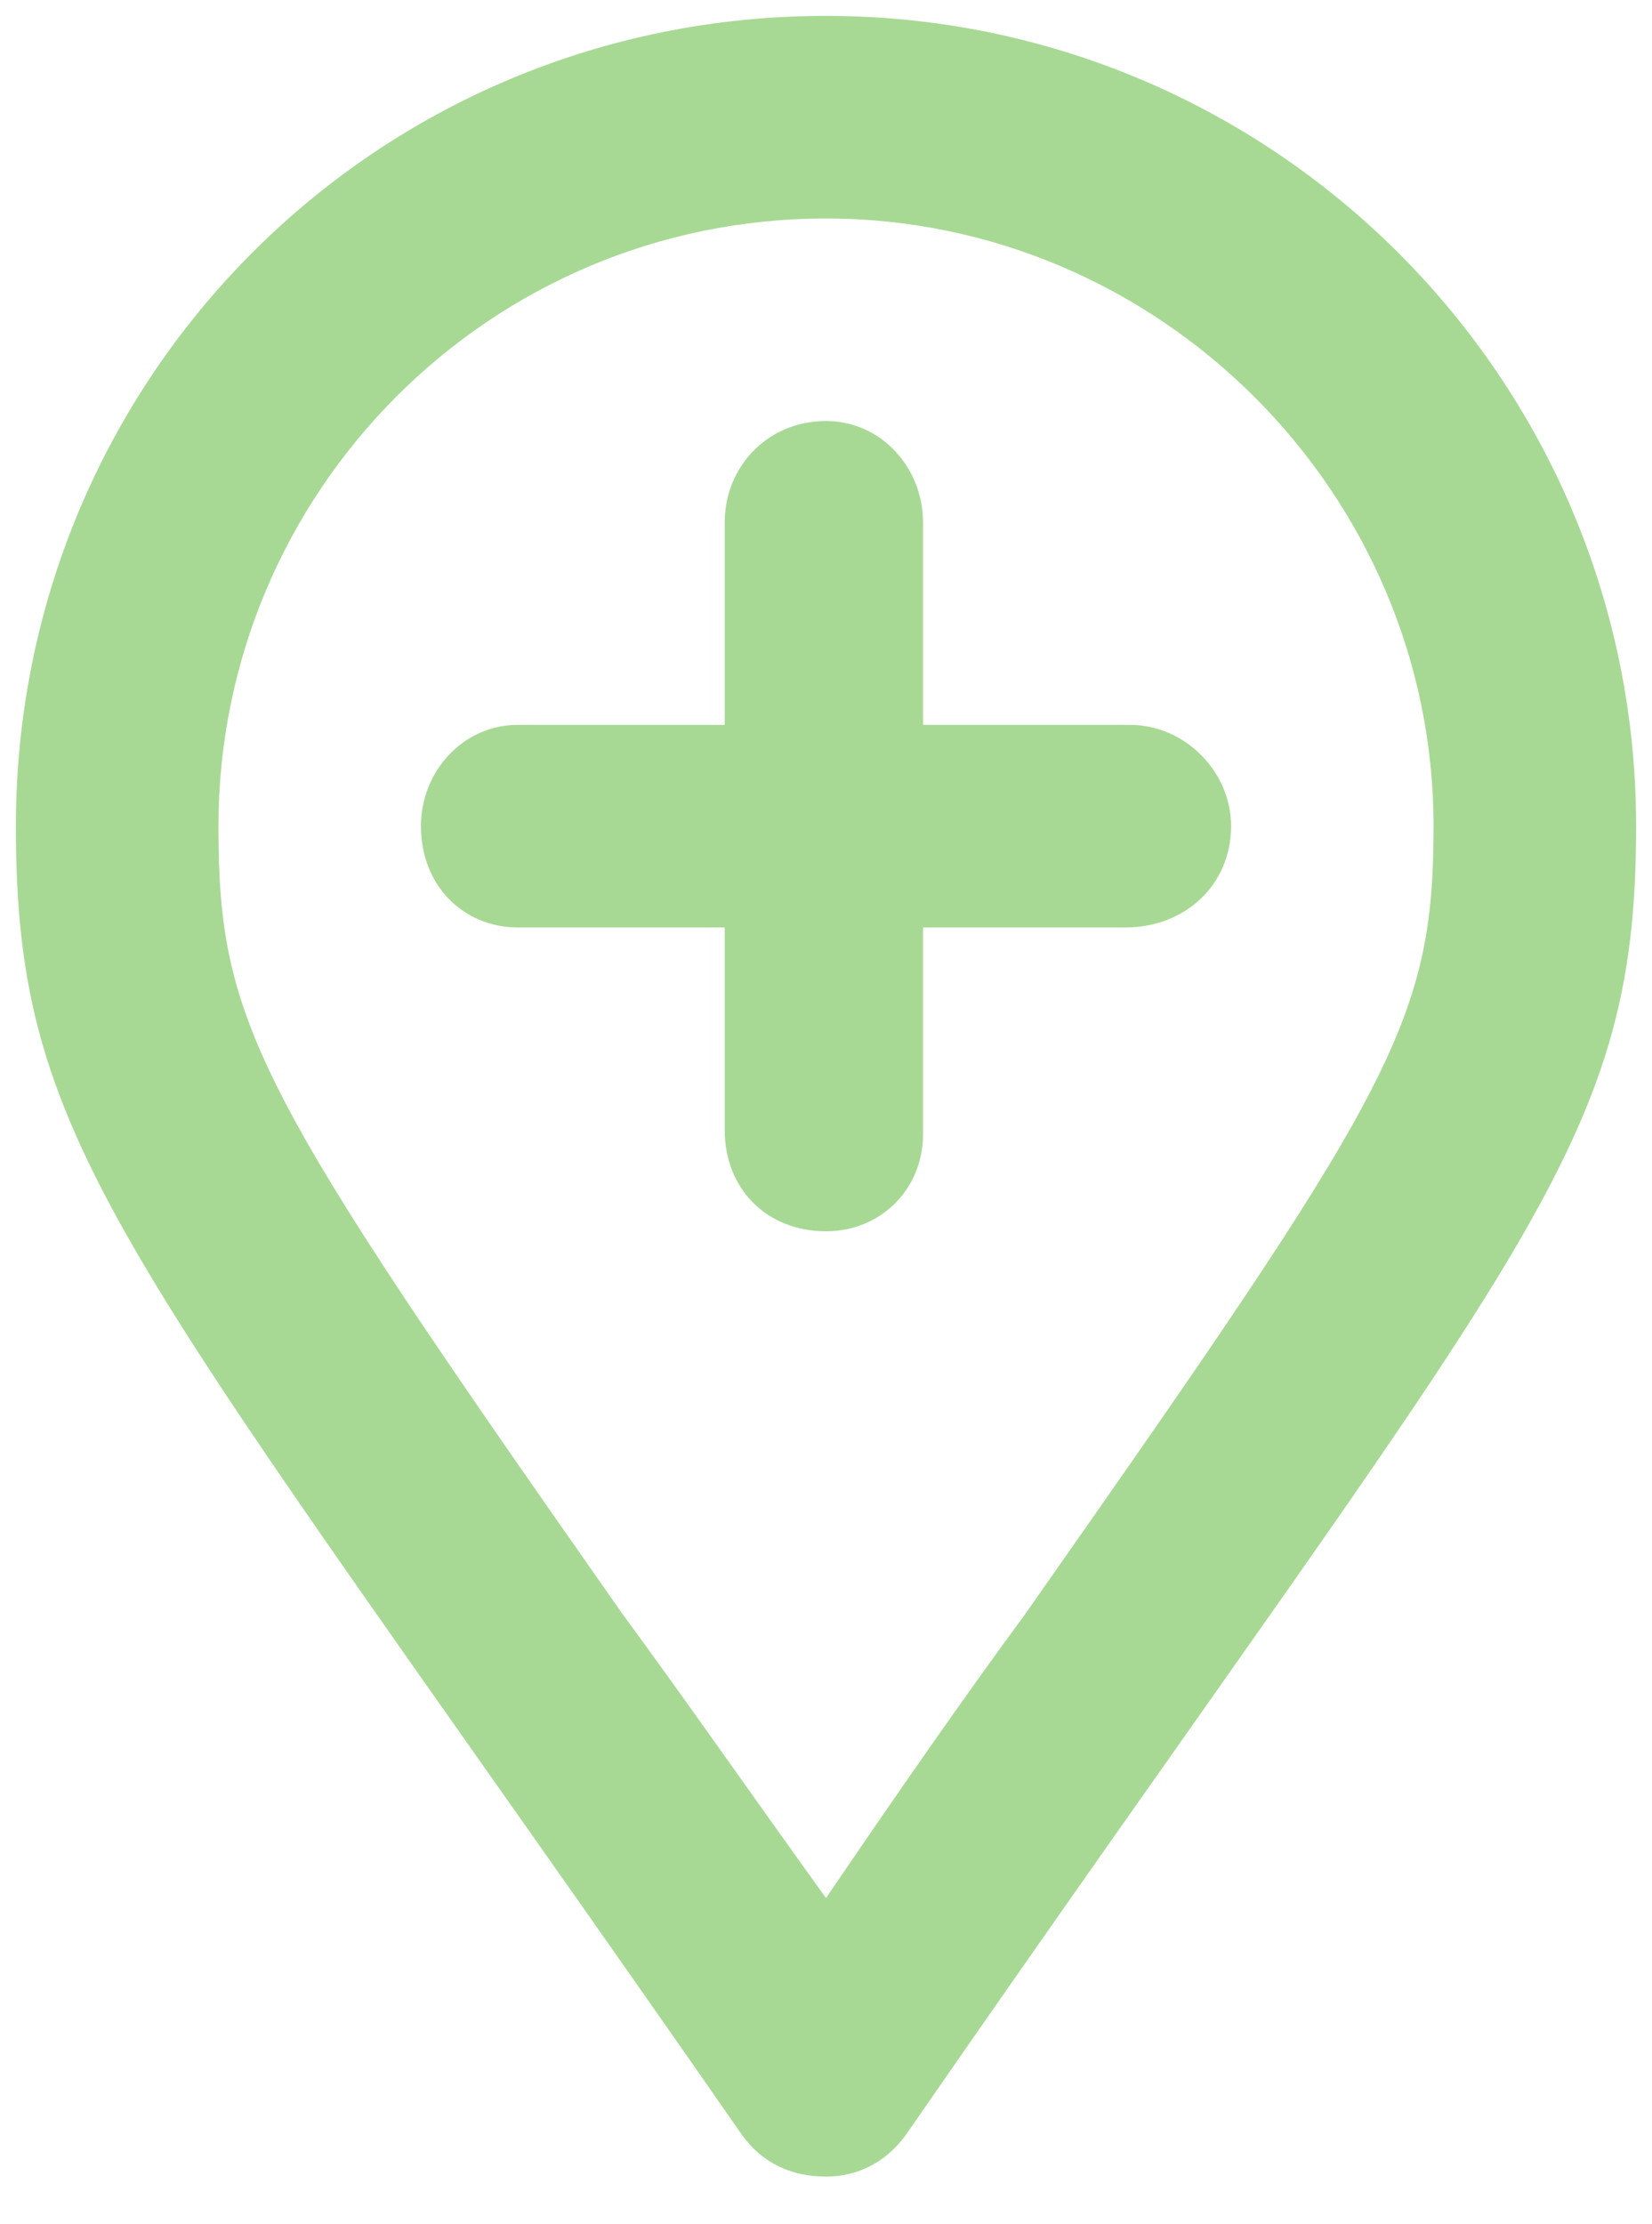<svg width="26" height="35" viewBox="0 0 26 35" fill="none" xmlns="http://www.w3.org/2000/svg">
<path d="M13 0.25C5.895 0.25 0.25 5.961 0.25 13C0.25 18.18 1.977 19.641 11.672 33.586C12.004 34.051 12.469 34.25 13 34.25C13.465 34.25 13.93 34.051 14.262 33.586C23.957 19.574 25.75 18.18 25.75 13C25.75 5.961 20.039 0.25 13 0.25ZM13 29.867C11.805 28.207 10.742 26.68 9.812 25.418C4.035 17.184 3.438 16.121 3.438 13C3.438 7.754 7.688 3.438 13 3.438C18.246 3.438 22.562 7.754 22.562 13C22.562 16.121 21.898 17.184 16.121 25.418C15.191 26.68 14.129 28.207 13 29.867ZM17.781 11.406H14.527V8.219C14.527 7.355 13.863 6.625 13 6.625C12.07 6.625 11.406 7.355 11.406 8.219V11.406H8.152C7.289 11.406 6.625 12.137 6.625 13C6.625 13.93 7.289 14.594 8.152 14.594H11.406V17.781C11.406 18.711 12.07 19.375 13 19.375C13.863 19.375 14.527 18.711 14.527 17.848V14.594H17.715C18.645 14.594 19.375 13.93 19.375 13C19.375 12.137 18.645 11.406 17.781 11.406Z" fill="#A7D994"/>
</svg>
